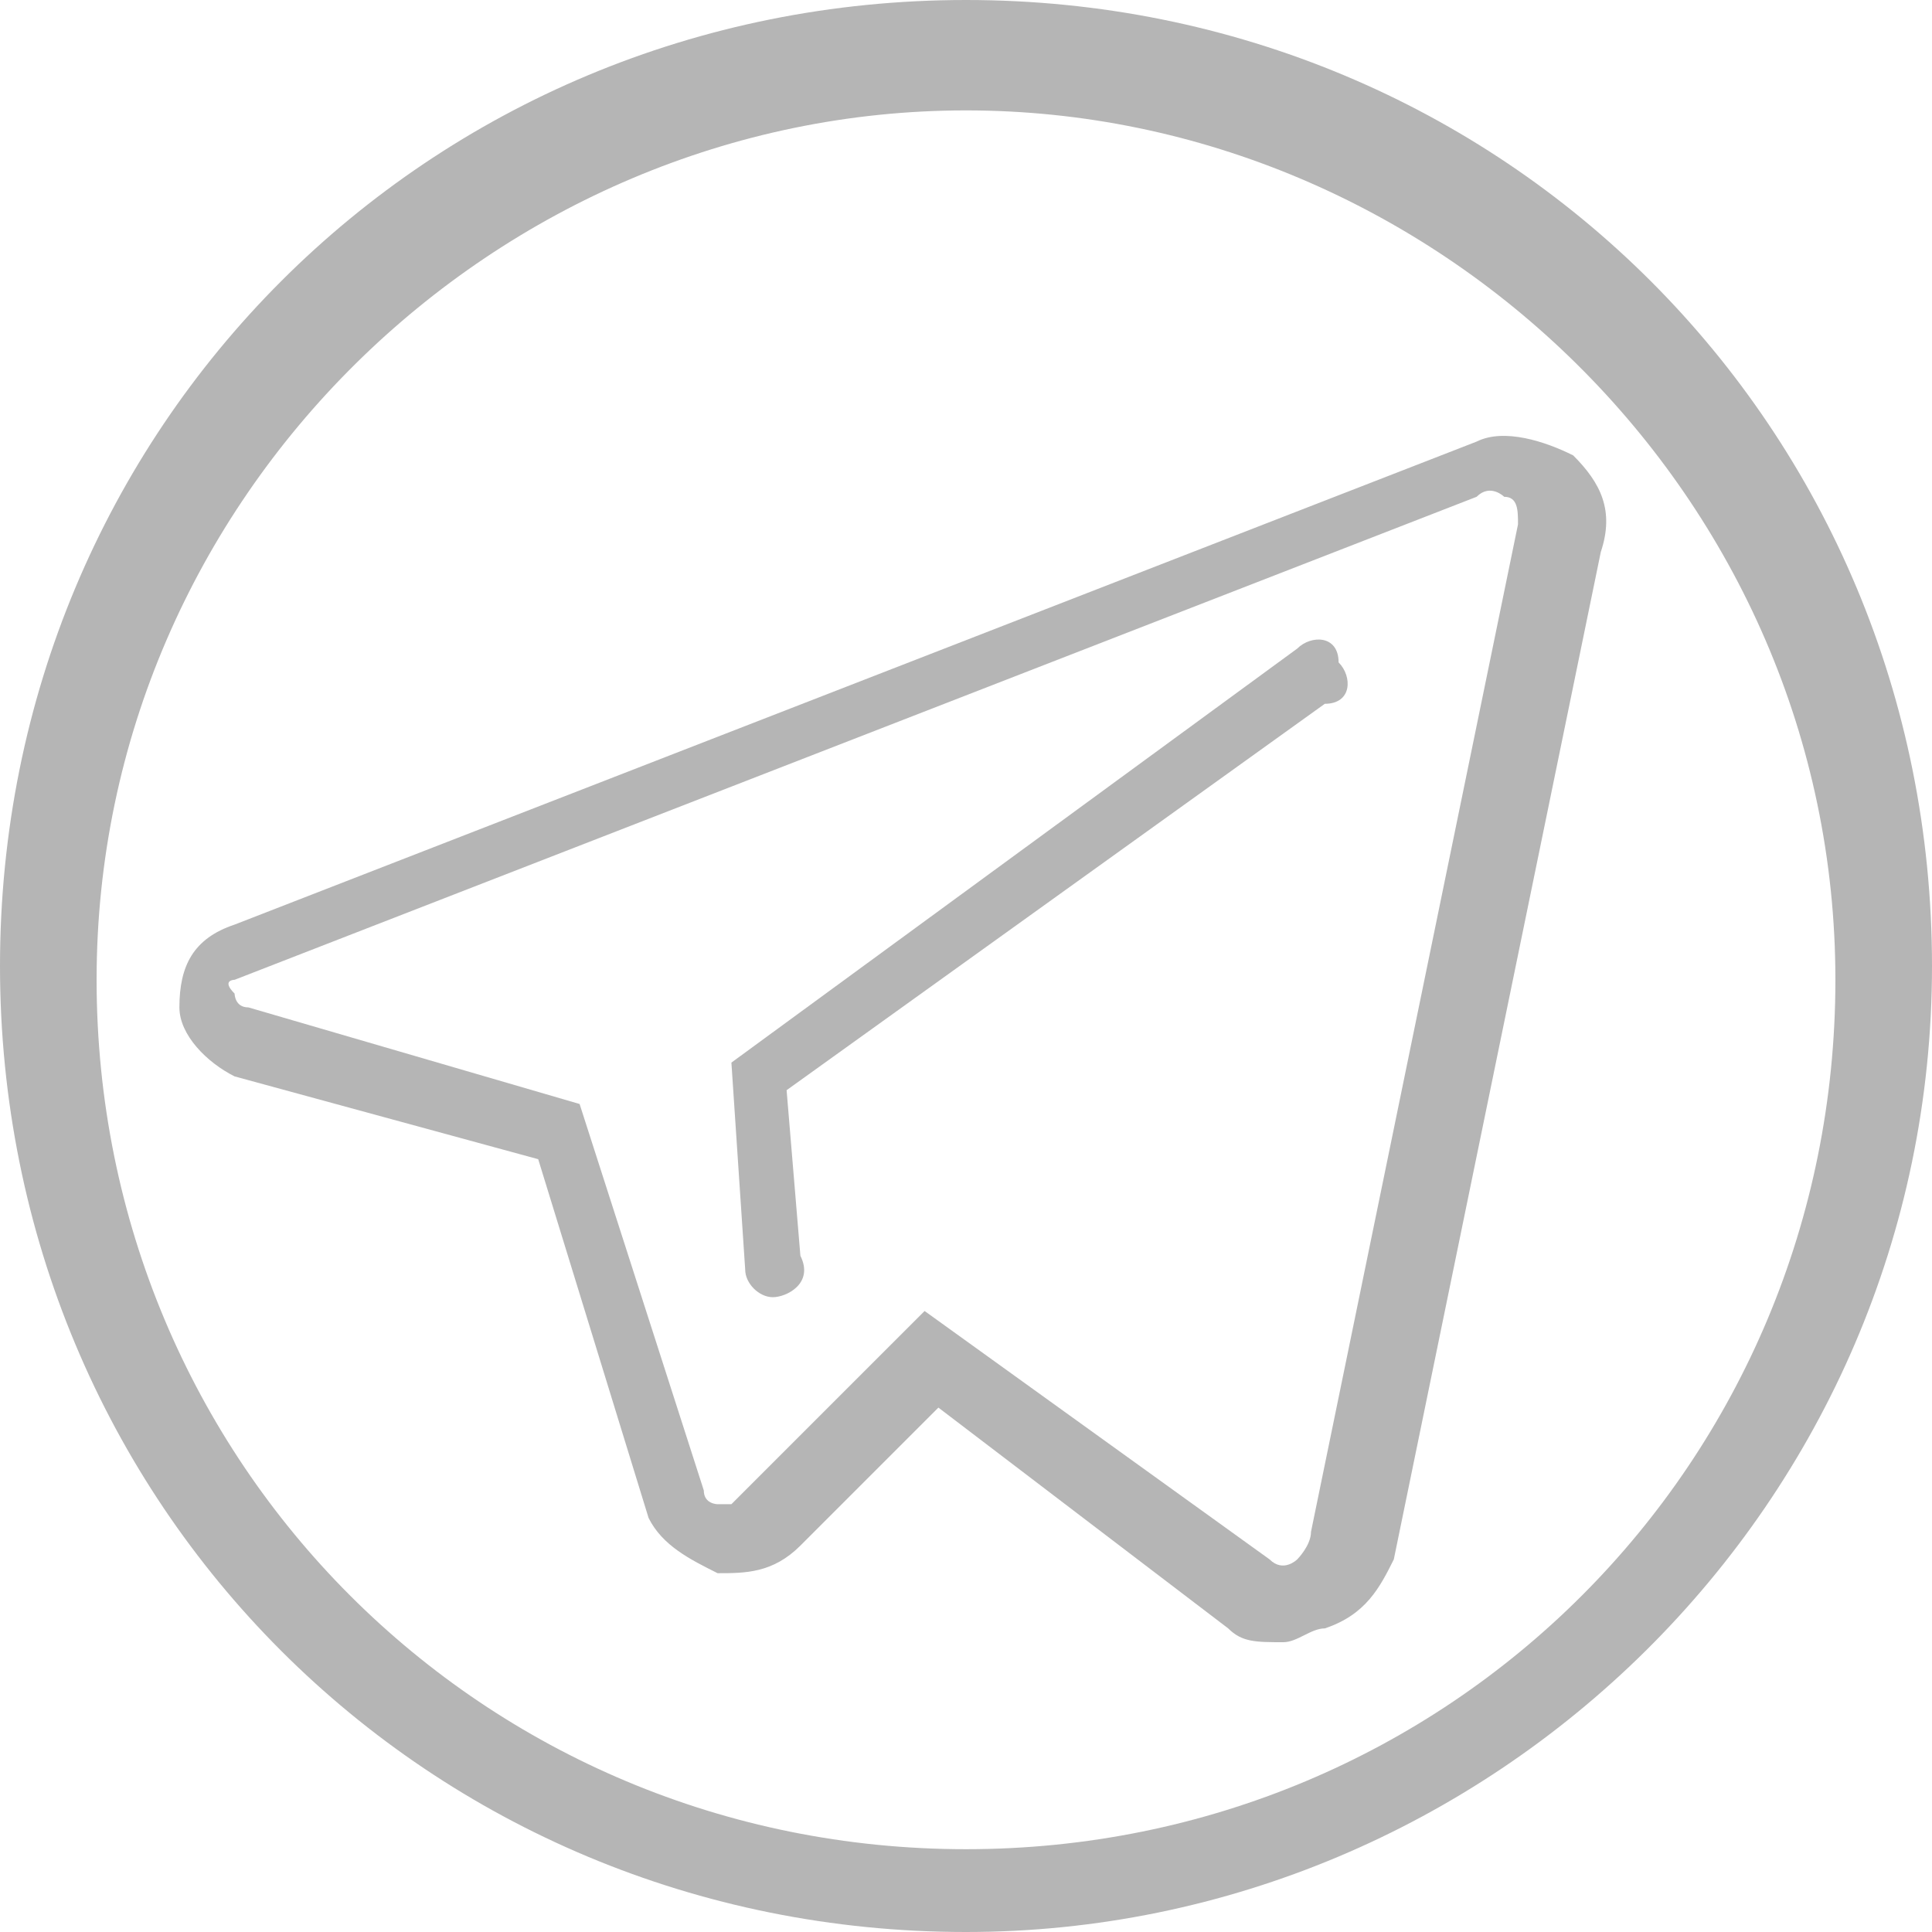 <?xml version="1.0" encoding="utf-8"?>
<!-- Generator: Adobe Illustrator 19.0.0, SVG Export Plug-In . SVG Version: 6.00 Build 0)  -->
<svg version="1.1" id="Layer_1" xmlns="http://www.w3.org/2000/svg" xmlns:xlink="http://www.w3.org/1999/xlink" x="0px" y="0px"
	 viewBox="200.2 388.7 14 14" style="enable-background:new 200.2 388.7 14 14;" xml:space="preserve">
<style type="text/css">
	.st0{fill:#B5B5B5;}
	.st1{fill:none;stroke:#B5B5B5;stroke-width:0.75;stroke-miterlimit:10;}
</style>
<path class="st0" d="M207.2,402.7c-3.9,0-7-3.1-7-7c0-3.9,3.1-7,7-7c3.9,0,7,3.1,7,7C214.2,399.6,211,402.7,207.2,402.7z
	 M207.2,389.5c-3.4,0-6.3,2.8-6.3,6.3s2.8,6.3,6.3,6.3s6.3-2.8,6.3-6.3S210.6,389.5,207.2,389.5z"/>
<path class="st0" d="M209.5,400.6c-0.2,0-0.3,0-0.4-0.1l-2.1-1.6l-1,1c-0.2,0.2-0.4,0.2-0.6,0.2c-0.2-0.1-0.4-0.2-0.5-0.4l-0.8-2.6
	l-2.2-0.6c-0.2-0.1-0.4-0.3-0.4-0.5c0-0.3,0.1-0.5,0.4-0.6l9-3.5c0.2-0.1,0.5,0,0.7,0.1c0.2,0.2,0.3,0.4,0.2,0.7l-1.5,7.3
	c-0.1,0.2-0.2,0.4-0.5,0.5C209.7,400.5,209.6,400.6,209.5,400.6z M206.9,398.2l2.5,1.8c0.1,0.1,0.2,0,0.2,0c0,0,0.1-0.1,0.1-0.2
	l1.5-7.3c0-0.1,0-0.2-0.1-0.2c0,0-0.1-0.1-0.2,0l-9,3.5c0,0-0.1,0,0,0.1c0,0,0,0.1,0.1,0.1l2.4,0.7l0.9,2.8c0,0.1,0.1,0.1,0.1,0.1
	c0,0,0.1,0,0.1,0L206.9,398.2z"/>
<path class="st1" d="M211.5,393"/>
<path class="st0" d="M205.8,398.1c-0.1,0-0.2-0.1-0.2-0.2l-0.1-1.5l4.1-3c0.1-0.1,0.3-0.1,0.3,0.1c0.1,0.1,0.1,0.3-0.1,0.3l-3.9,2.8
	l0.1,1.2C206.1,398,205.9,398.1,205.8,398.1C205.8,398.1,205.8,398.1,205.8,398.1z"/>
</svg>
